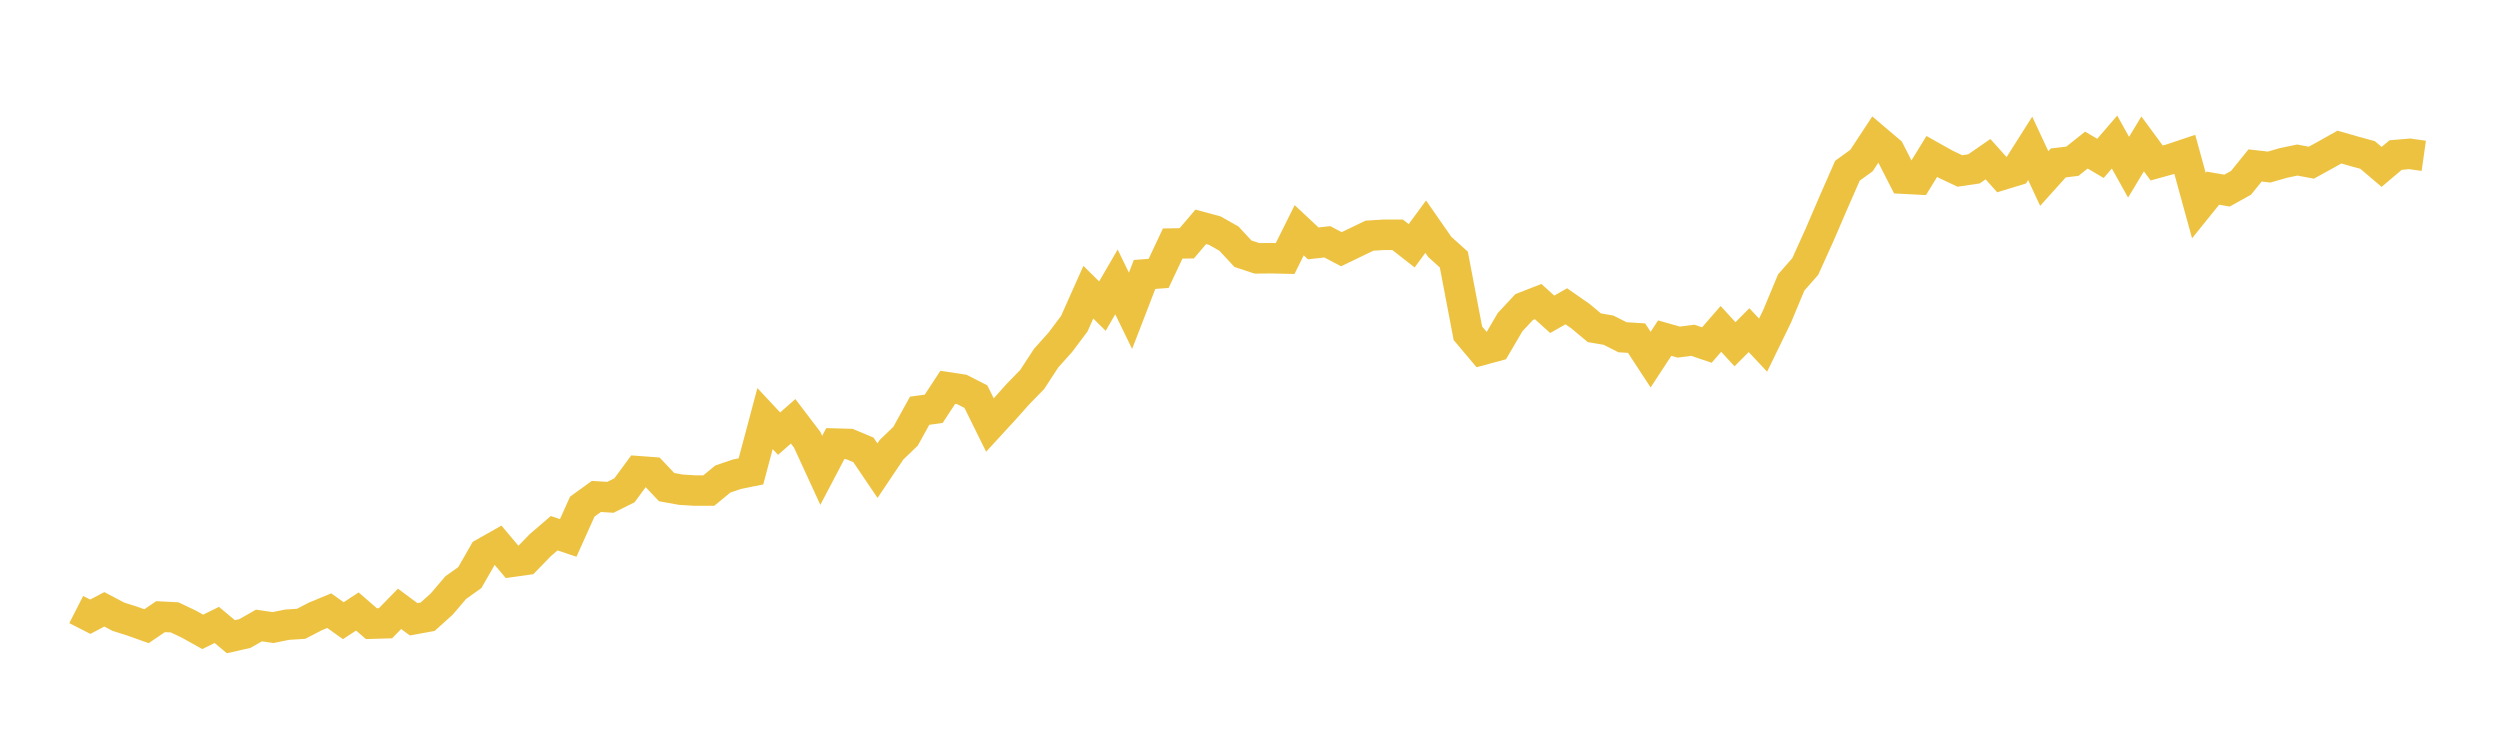 <svg width="164" height="48" xmlns="http://www.w3.org/2000/svg" xmlns:xlink="http://www.w3.org/1999/xlink"><path fill="none" stroke="rgb(237,194,64)" stroke-width="2" d="M5,39.987L5.922,40.457L6.844,39.972L7.766,40.457L8.689,40.75L9.611,41.079L10.533,40.452L11.455,40.499L12.377,40.938L13.299,41.45L14.222,40.995L15.144,41.768L16.066,41.559L16.988,41.032L17.91,41.168L18.832,40.98L19.754,40.922L20.677,40.442L21.599,40.06L22.521,40.718L23.443,40.113L24.365,40.912L25.287,40.886L26.21,39.94L27.132,40.624L28.054,40.457L28.976,39.627L29.898,38.546L30.82,37.888L31.743,36.28L32.665,35.758L33.587,36.854L34.509,36.724L35.431,35.773L36.353,34.98L37.275,35.288L38.198,33.235L39.12,32.567L40.042,32.624L40.964,32.165L41.886,30.912L42.808,30.98L43.731,31.956L44.653,32.123L45.575,32.181L46.497,32.181L47.419,31.423L48.341,31.11L49.263,30.922L50.186,27.46L51.108,28.447L52.03,27.638L52.952,28.849L53.874,30.854L54.796,29.1L55.719,29.126L56.641,29.512L57.563,30.875L58.485,29.502L59.407,28.614L60.329,26.943L61.251,26.818L62.174,25.408L63.096,25.549L64.018,26.019L64.94,27.883L65.862,26.88L66.784,25.846L67.707,24.901L68.629,23.491L69.551,22.463L70.473,21.235L71.395,19.168L72.317,20.081L73.24,18.494L74.162,20.39L75.084,18.003L76.006,17.935L76.928,15.977L77.85,15.961L78.772,14.88L79.695,15.131L80.617,15.653L81.539,16.645L82.461,16.948L83.383,16.938L84.305,16.959L85.228,15.105L86.15,15.967L87.072,15.862L87.994,16.348L88.916,15.904L89.838,15.46L90.76,15.403L91.683,15.403L92.605,16.123L93.527,14.87L94.449,16.196L95.371,17.027L96.293,21.862L97.216,22.959L98.138,22.708L99.06,21.136L99.982,20.144L100.904,19.784L101.826,20.619L102.749,20.092L103.671,20.734L104.593,21.502L105.515,21.658L106.437,22.123L107.359,22.181L108.281,23.591L109.204,22.181L110.126,22.442L111.048,22.322L111.97,22.635L112.892,21.575L113.814,22.583L114.737,21.658L115.659,22.64L116.581,20.745L117.503,18.531L118.425,17.481L119.347,15.444L120.269,13.303L121.192,11.199L122.114,10.531L123.036,9.131L123.958,9.914L124.88,11.721L125.802,11.768L126.725,10.264L127.647,10.781L128.569,11.215L129.491,11.079L130.413,10.442L131.335,11.47L132.257,11.188L133.18,9.732L134.102,11.711L135.024,10.687L135.946,10.578L136.868,9.846L137.79,10.39L138.713,9.319L139.635,10.969L140.557,9.439L141.479,10.692L142.401,10.437L143.323,10.128L144.246,13.486L145.168,12.343L146.09,12.504L147.012,11.993L147.934,10.854L148.856,10.959L149.778,10.692L150.701,10.499L151.623,10.672L152.545,10.165L153.467,9.648L154.389,9.914L155.311,10.165L156.234,10.948L157.156,10.17L158.078,10.092L159,10.222"></path></svg>